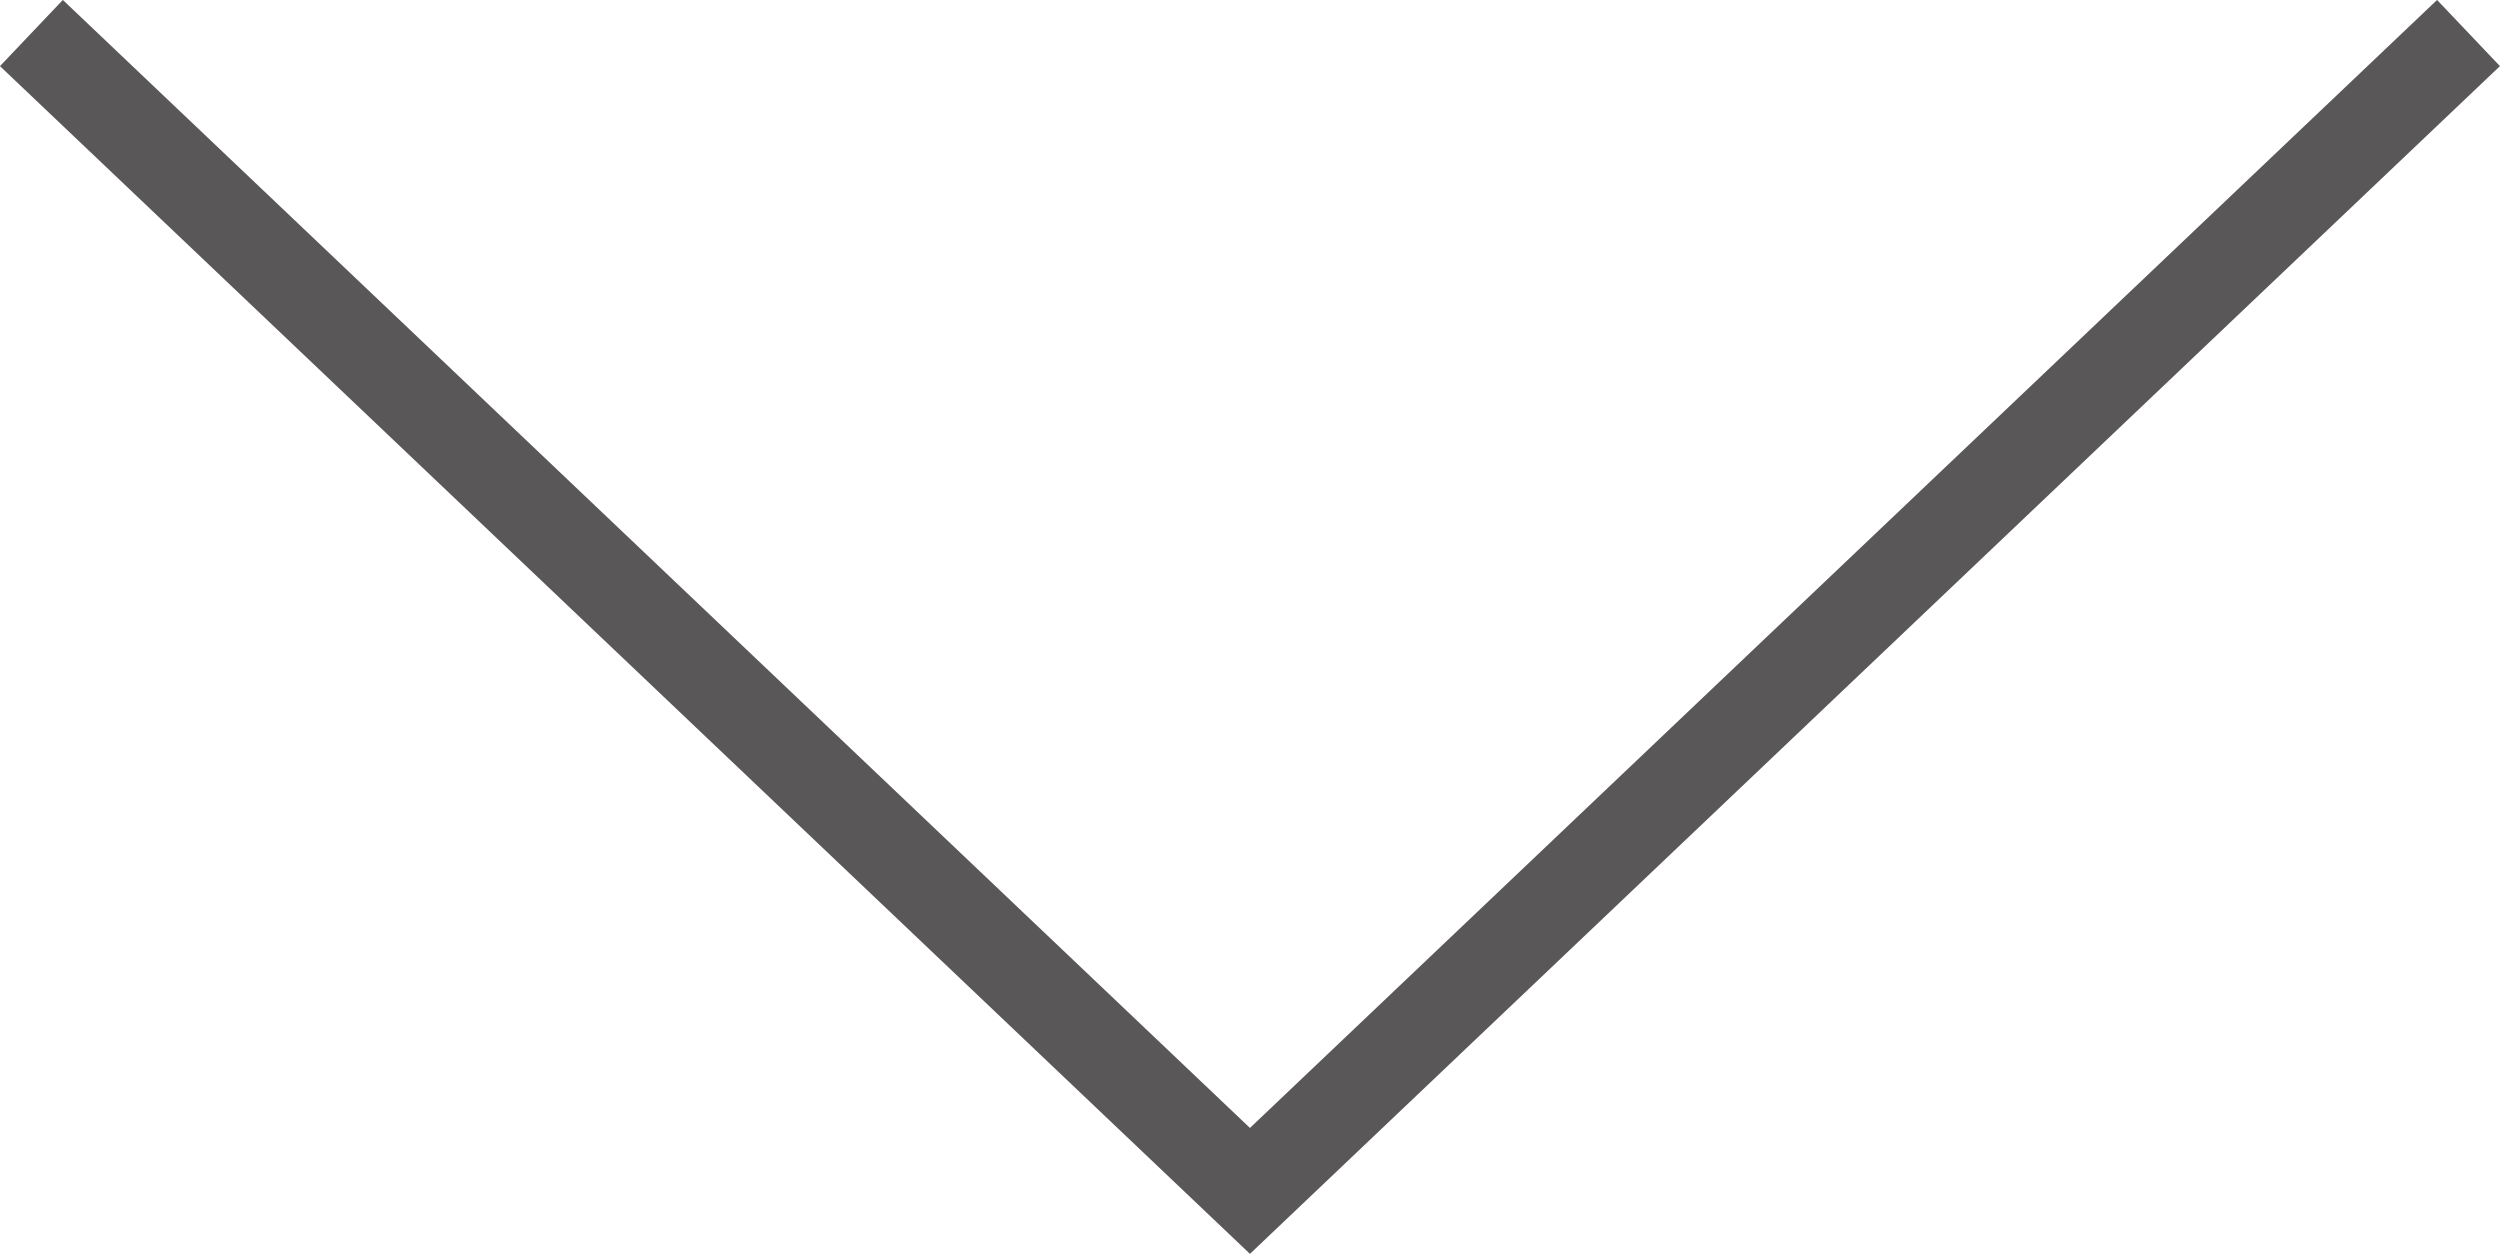 <svg xmlns="http://www.w3.org/2000/svg" xmlns:xlink="http://www.w3.org/1999/xlink" width="27.387" height="13.736" viewBox="0 0 27.387 13.736">
  <defs>
    <clipPath id="clip-path">
      <rect id="長方形_548" data-name="長方形 548" width="27.387" height="13.736" transform="translate(0 0)" fill="none"/>
    </clipPath>
  </defs>
  <g id="hd_active_arw" transform="translate(0 0)">
    <g id="グループ_897" data-name="グループ 897" clip-path="url(#clip-path)">
      <path id="パス_3243" data-name="パス 3243" d="M27.042.362,13.693,13.046.344.362" fill="none" stroke="#595757" stroke-miterlimit="10" stroke-width="1"/>
    </g>
  </g>
</svg>

